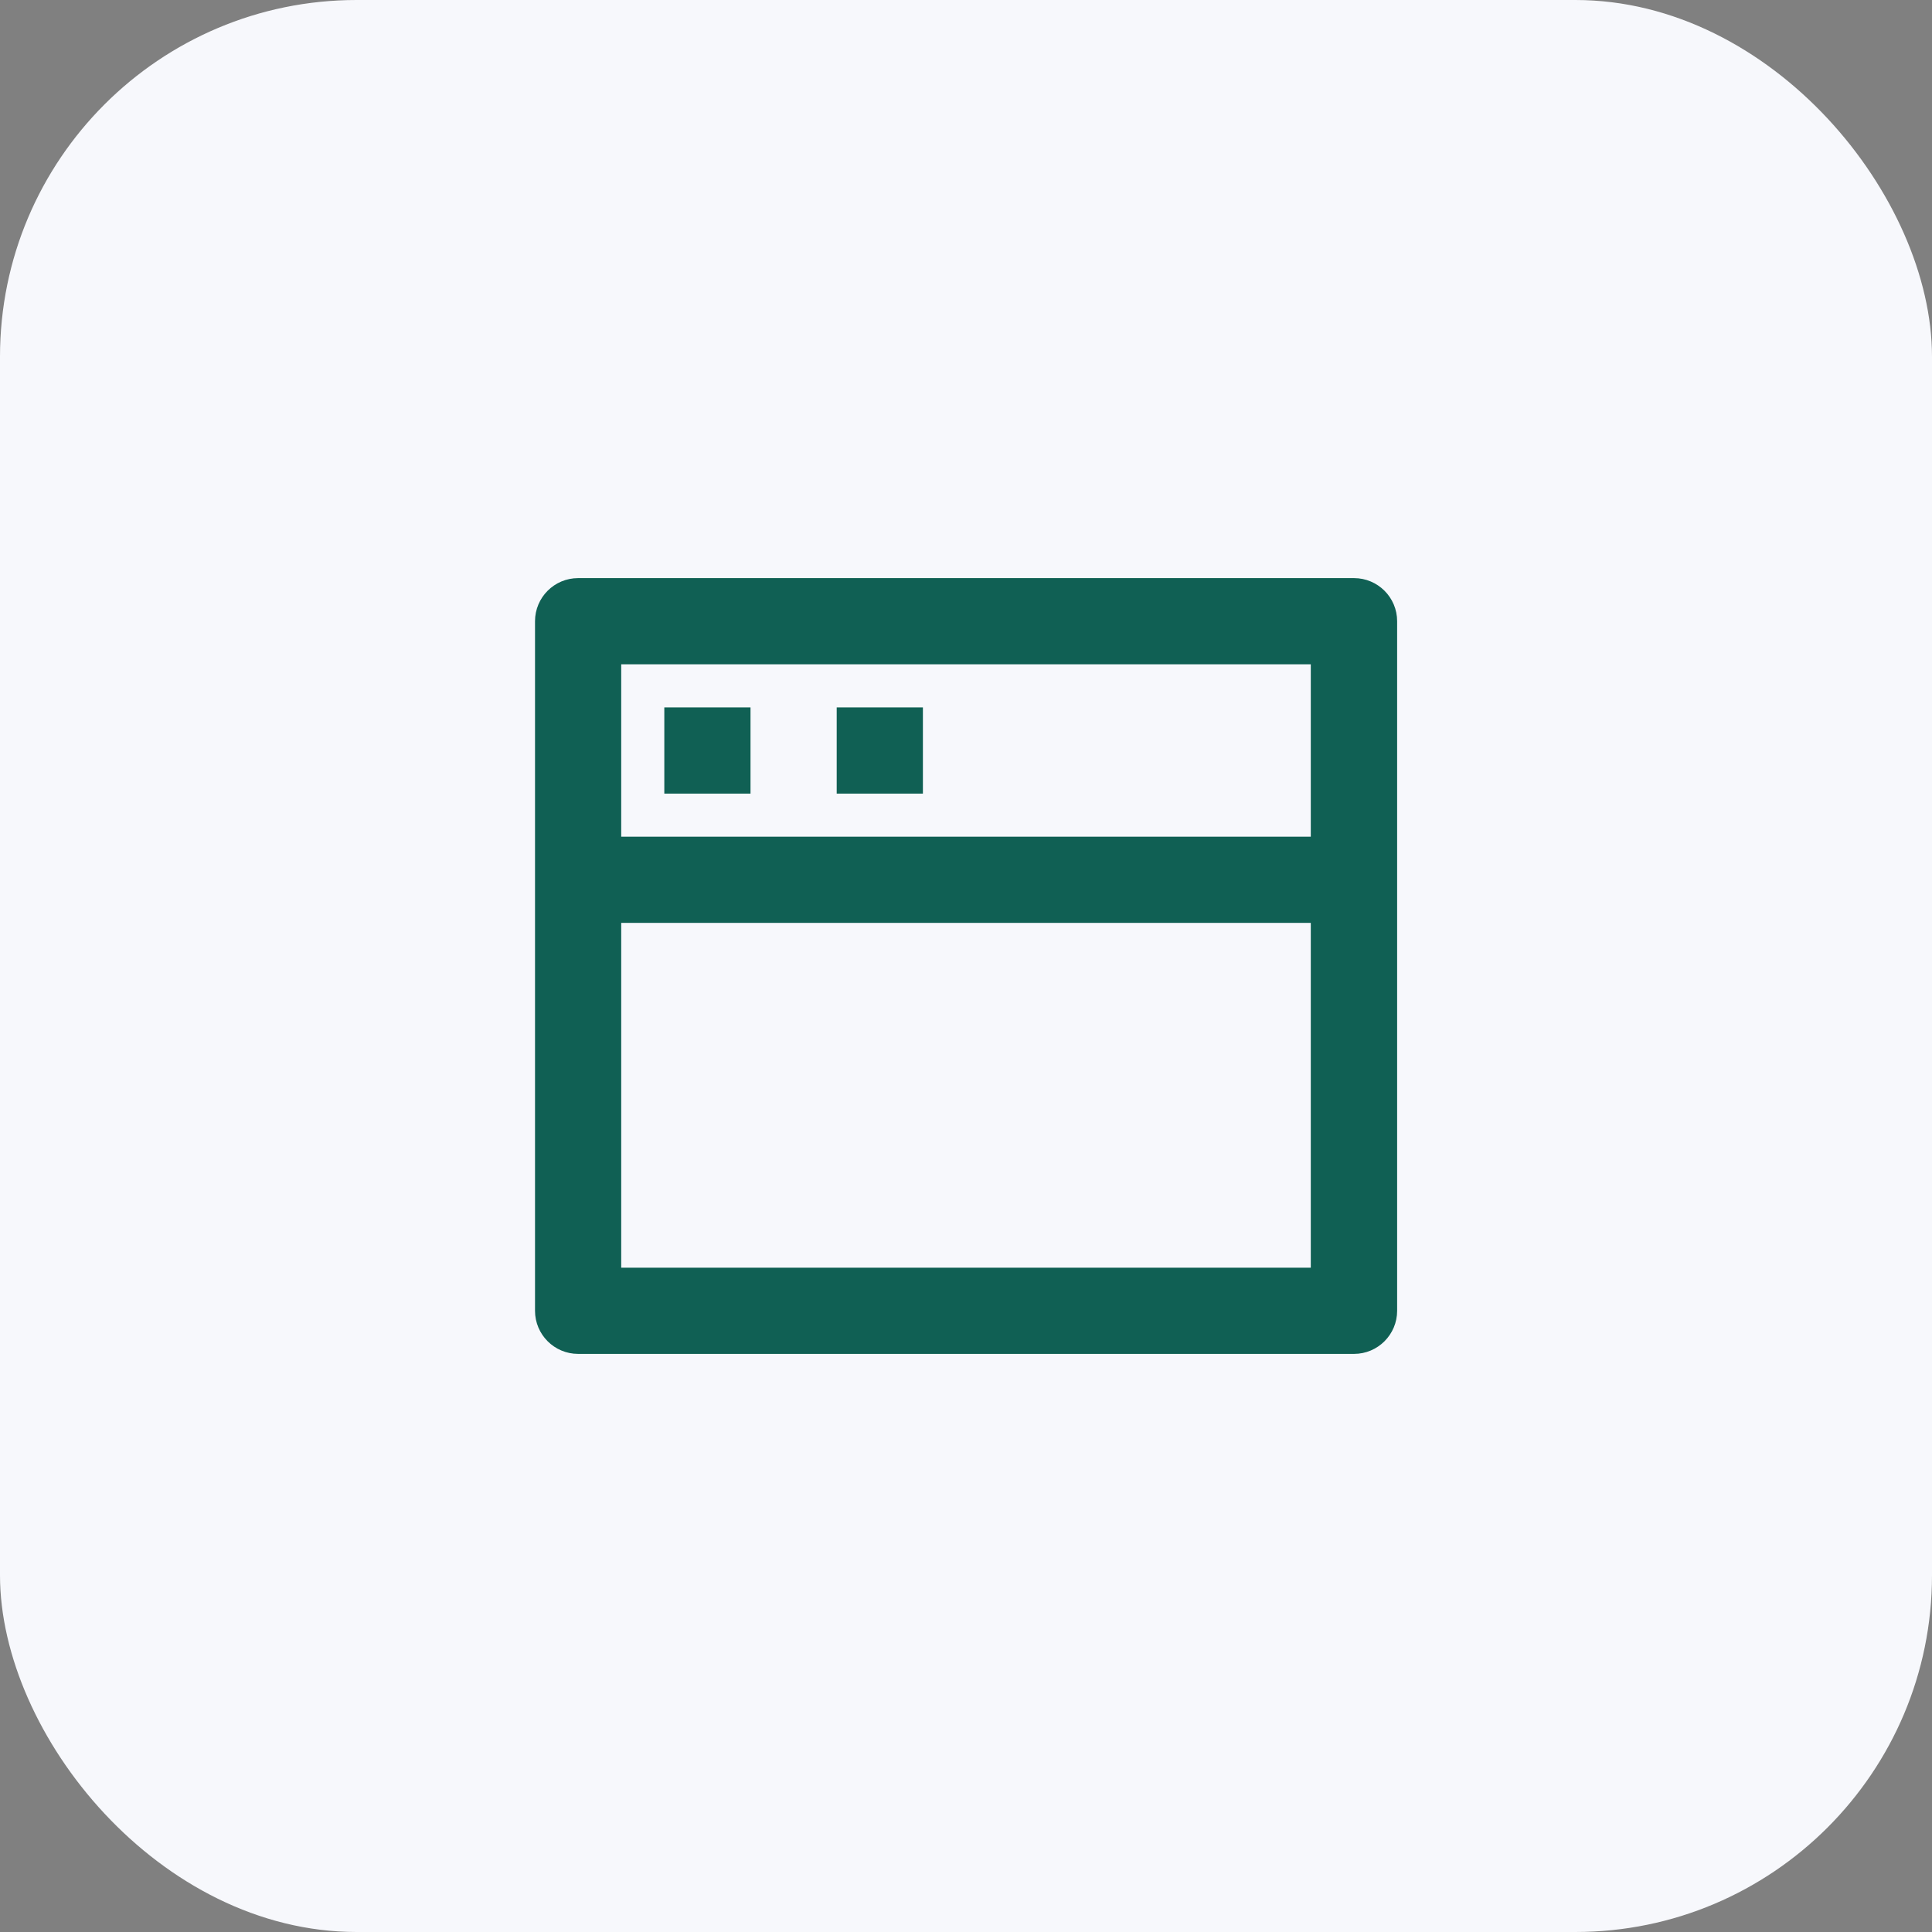 <?xml version="1.0" encoding="UTF-8"?><svg id="Layer_1" xmlns="http://www.w3.org/2000/svg" viewBox="0 0 130 130"><rect x="0" y="0" width="130" height="130" fill="#808080" stroke="none"/><defs><style>.cls-1{fill:#f7f8fc;}.cls-2{fill:#106054;}</style></defs><rect class="cls-1" width="130" height="130" rx="24" ry="24"/><path class="cls-2" d="m38.9,38.9h52.21c1.6,0,2.9,1.3,2.9,2.9v46.4c0,1.6-1.3,2.9-2.9,2.9h-52.21c-1.6,0-2.9-1.3-2.9-2.9v-46.4c0-1.6,1.3-2.9,2.9-2.9Zm49.3,23.2h-46.4v23.2h46.4v-23.2Zm0-5.8v-11.6h-46.4v11.6h46.4Zm-31.9-8.7h5.8v5.8h-5.8v-5.8Zm-11.6,0h5.8v5.8h-5.8v-5.8Z"/></svg>